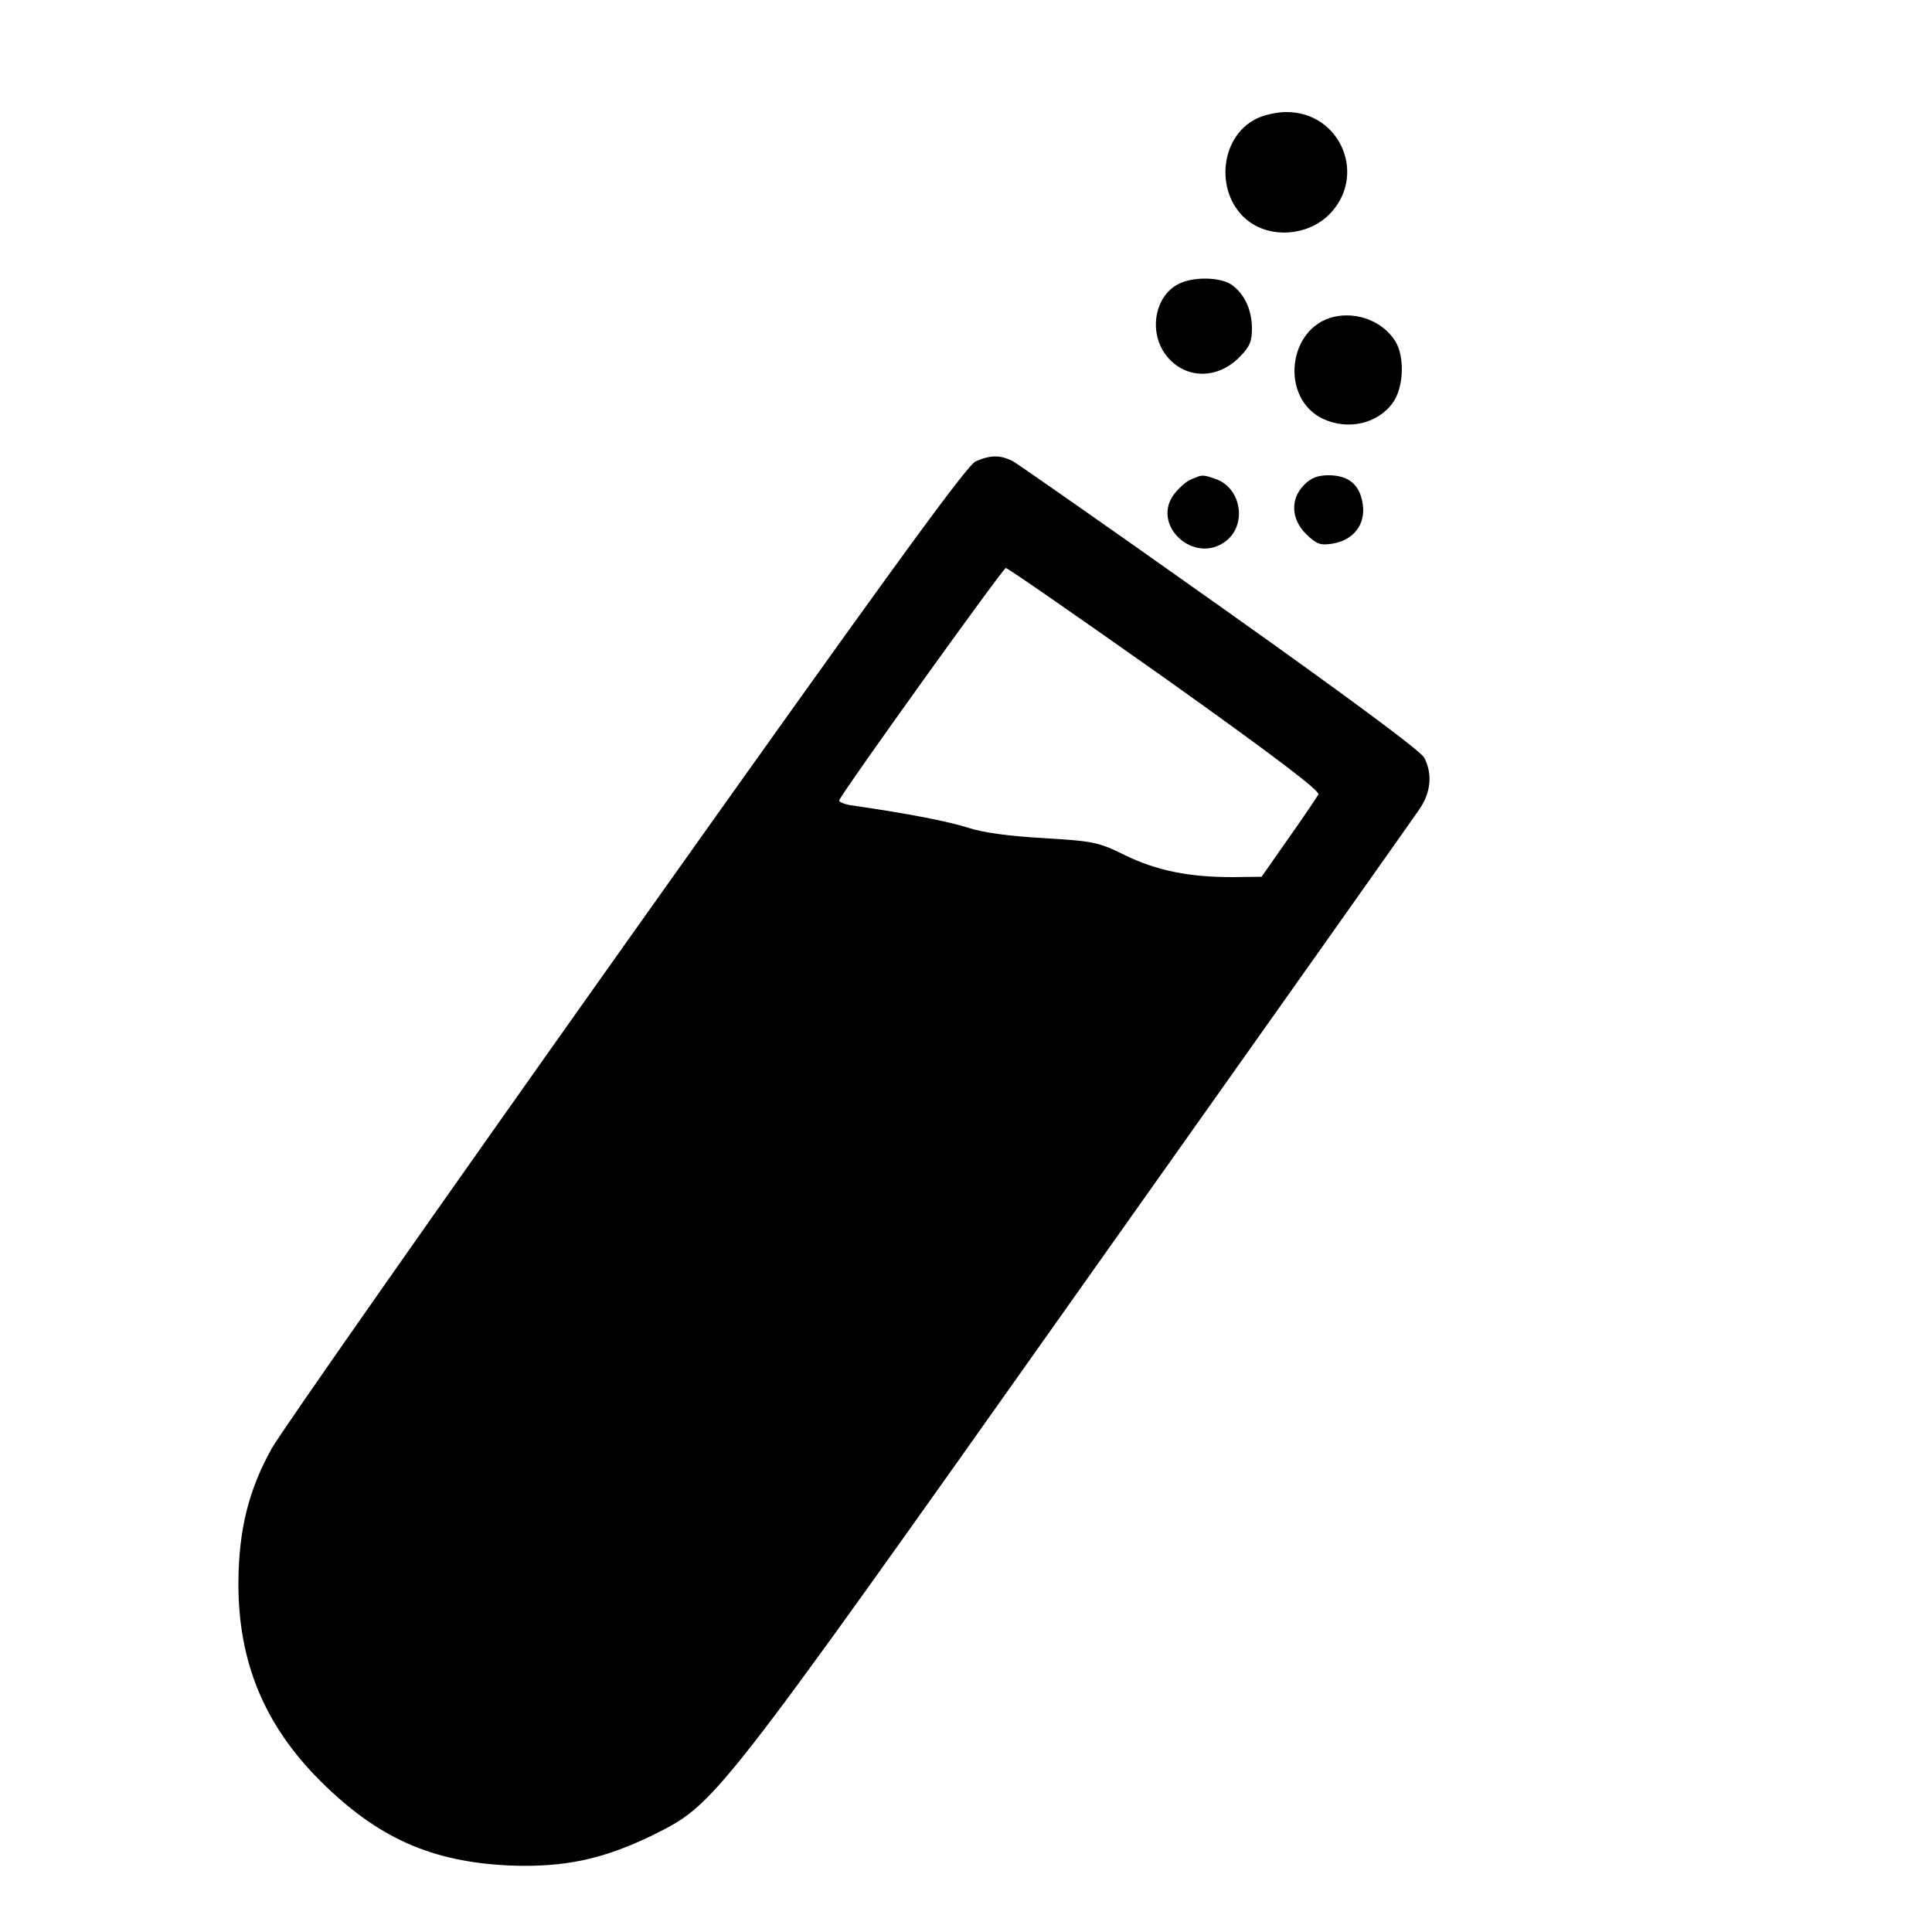 <?xml version="1.0" standalone="no"?>
<!DOCTYPE svg PUBLIC "-//W3C//DTD SVG 20010904//EN"
 "http://www.w3.org/TR/2001/REC-SVG-20010904/DTD/svg10.dtd">
<svg version="1.0" xmlns="http://www.w3.org/2000/svg"
 width="500pt" height="500pt" viewBox="0 0 500 500"
 preserveAspectRatio="xMidYMid meet">
<g transform="translate(0,500) scale(0.1,-0.1)"
fill="#000000" stroke="none">
<path d="M3252 4693 c-98 -48 -109 -199 -20 -266 59 -44 151 -37 206 16 102
99 33 268 -110 267 -24 0 -58 -8 -76 -17z"/>
<path d="M3048 4264 c-56 -30 -74 -112 -38 -172 44 -71 134 -80 197 -17 27 27
33 41 33 74 0 50 -20 92 -54 115 -31 20 -102 20 -138 0z"/>
<path d="M3452 4180 c-120 -28 -140 -211 -28 -264 64 -30 141 -13 180 41 29
39 32 120 7 160 -32 51 -98 77 -159 63z"/>
<path d="M2525 3806 c-23 -10 -230 -295 -905 -1246 -481 -678 -894 -1267 -917
-1309 -60 -108 -85 -210 -86 -346 -1 -205 67 -370 213 -515 148 -147 287 -209
491 -218 140 -5 239 16 367 78 164 82 154 68 1104 1410 470 663 866 1223 881
1245 30 44 35 91 13 134 -10 18 -192 153 -526 390 -282 200 -524 369 -538 377
-33 17 -58 17 -97 0z m491 -562 c278 -198 401 -291 396 -300 -4 -7 -38 -58
-77 -113 l-70 -100 -75 -1 c-114 0 -197 17 -279 57 -69 34 -81 36 -210 44 -89
5 -157 14 -196 27 -51 16 -150 36 -303 58 -18 3 -32 9 -30 13 9 23 424 601
431 601 5 0 191 -129 413 -286z"/>
<path d="M3084 3760 c-12 -4 -31 -21 -44 -37 -64 -81 51 -187 133 -123 55 43
39 137 -26 160 -34 12 -35 12 -63 0z"/>
<path d="M3375 3745 c-36 -36 -34 -88 5 -127 27 -26 36 -30 68 -25 55 9 86 49
79 101 -7 51 -36 76 -89 76 -28 0 -46 -7 -63 -25z"/>
</g>
</svg>
